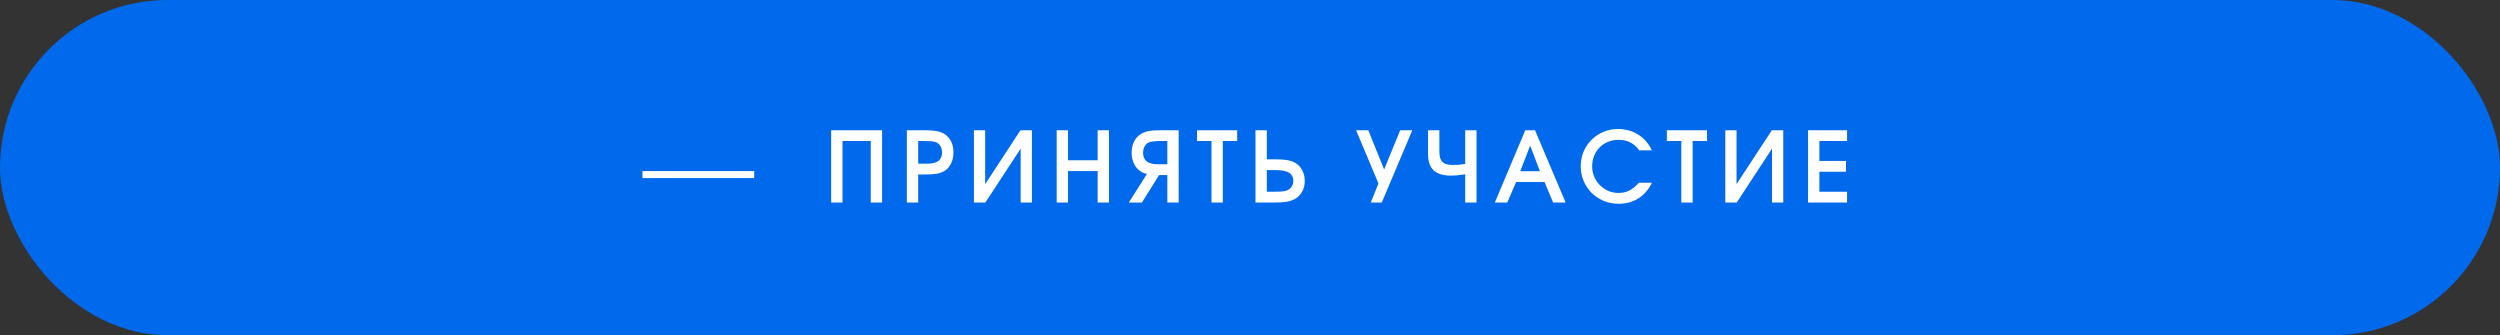 <?xml version="1.0" encoding="UTF-8"?> <svg xmlns="http://www.w3.org/2000/svg" width="358" height="48" viewBox="0 0 358 48" fill="none"><rect x="0" y="0" width="358" height="48" fill="#333333" stroke="none"/><rect width="358" height="48" rx="24" fill="#0169EC"></rect><rect x="92" y="24.5" width="16" height="1" fill="white"></rect><path d="M119.022 29V18.654H126.316V29H124.692V20.194H120.646V29H119.022ZM129.86 29V18.654H132.52C133.201 18.654 133.747 18.696 134.158 18.78C134.578 18.855 134.942 18.99 135.25 19.186C135.661 19.447 135.978 19.807 136.202 20.264C136.426 20.721 136.538 21.244 136.538 21.832C136.538 22.42 136.421 22.947 136.188 23.414C135.964 23.881 135.647 24.24 135.236 24.492C135.087 24.576 134.928 24.651 134.76 24.716C134.601 24.781 134.415 24.833 134.2 24.87C133.995 24.907 133.757 24.935 133.486 24.954C133.215 24.973 132.903 24.982 132.548 24.982H131.484V29H129.86ZM131.484 23.442H132.492C132.856 23.442 133.159 23.428 133.402 23.4C133.654 23.363 133.864 23.307 134.032 23.232C134.303 23.139 134.513 22.971 134.662 22.728C134.821 22.476 134.9 22.182 134.9 21.846C134.9 21.454 134.811 21.127 134.634 20.866C134.466 20.595 134.228 20.418 133.92 20.334C133.733 20.278 133.523 20.241 133.29 20.222C133.066 20.203 132.767 20.194 132.394 20.194H131.484V23.442ZM139.467 29V18.654H141.077V26.368L146.131 18.654H147.769V29H146.159V21.286L141.105 29H139.467ZM151.317 29V18.654H152.941V22.952H157.183V18.654H158.807V29H157.183V24.492H152.941V29H151.317ZM167.162 23.526V20.194H166.238C165.874 20.194 165.571 20.208 165.328 20.236C165.095 20.255 164.885 20.287 164.698 20.334C164.381 20.418 164.134 20.6 163.956 20.88C163.779 21.151 163.69 21.487 163.69 21.888C163.69 22.233 163.77 22.537 163.928 22.798C164.087 23.05 164.306 23.223 164.586 23.316C164.764 23.391 164.978 23.447 165.23 23.484C165.492 23.512 165.8 23.526 166.154 23.526H167.162ZM161.646 29L164.25 24.898C164.073 24.87 163.914 24.828 163.774 24.772C163.634 24.716 163.504 24.646 163.382 24.562C162.962 24.31 162.636 23.946 162.402 23.47C162.169 22.994 162.052 22.462 162.052 21.874C162.052 21.277 162.164 20.749 162.388 20.292C162.612 19.825 162.934 19.461 163.354 19.2C163.513 19.097 163.681 19.013 163.858 18.948C164.045 18.873 164.246 18.817 164.46 18.78C164.684 18.733 164.932 18.701 165.202 18.682C165.473 18.663 165.781 18.654 166.126 18.654H168.786V29H167.162V25.066H165.986L163.522 29H161.646ZM173.484 29V20.194H171.412V18.654H177.166V20.194H175.108V29H173.484ZM179.784 29V18.654H181.408V22.812H182.528C182.91 22.812 183.246 22.821 183.536 22.84C183.825 22.859 184.082 22.887 184.306 22.924C184.539 22.961 184.744 23.013 184.922 23.078C185.099 23.134 185.267 23.204 185.426 23.288C185.874 23.531 186.219 23.885 186.462 24.352C186.714 24.809 186.84 25.327 186.84 25.906C186.84 26.485 186.718 26.993 186.476 27.432C186.242 27.871 185.902 28.221 185.454 28.482C185.286 28.575 185.104 28.655 184.908 28.72C184.721 28.785 184.511 28.841 184.278 28.888C184.044 28.925 183.778 28.953 183.48 28.972C183.19 28.991 182.859 29 182.486 29H179.784ZM181.408 27.46H182.402C182.812 27.46 183.144 27.451 183.396 27.432C183.648 27.413 183.881 27.381 184.096 27.334C184.441 27.241 184.712 27.068 184.908 26.816C185.104 26.564 185.202 26.251 185.202 25.878C185.202 25.561 185.113 25.285 184.936 25.052C184.768 24.819 184.525 24.655 184.208 24.562C184.002 24.487 183.76 24.436 183.48 24.408C183.2 24.371 182.868 24.352 182.486 24.352H181.408V27.46ZM196.291 29L197.397 26.27L194.191 18.654H195.941L198.209 24.268L200.505 18.654H202.241L197.873 29H196.291ZM209.816 29V24.954C209.368 25.019 208.986 25.071 208.668 25.108C208.36 25.136 208.066 25.15 207.786 25.15C206.657 25.15 205.826 24.898 205.294 24.394C204.762 23.89 204.496 23.106 204.496 22.042V18.654H206.12V21.72C206.12 22.411 206.265 22.901 206.554 23.19C206.853 23.479 207.348 23.624 208.038 23.624C208.365 23.624 208.659 23.615 208.92 23.596C209.191 23.568 209.49 23.526 209.816 23.47V18.654H211.44V29H209.816ZM214.063 29L218.417 18.654H219.817L224.199 29H222.407L221.175 26.06H217.115L215.841 29H214.063ZM217.703 24.52H220.517L219.117 20.852L217.703 24.52ZM234.676 26.172H236.552C236.328 26.648 236.053 27.073 235.726 27.446C235.409 27.819 235.045 28.137 234.634 28.398C234.233 28.65 233.79 28.846 233.304 28.986C232.828 29.117 232.324 29.182 231.792 29.182C231.036 29.182 230.327 29.047 229.664 28.776C229.002 28.496 228.423 28.113 227.928 27.628C227.443 27.143 227.06 26.573 226.78 25.92C226.5 25.267 226.36 24.567 226.36 23.82C226.36 23.073 226.496 22.373 226.766 21.72C227.046 21.067 227.424 20.502 227.9 20.026C228.386 19.541 228.95 19.163 229.594 18.892C230.248 18.612 230.948 18.472 231.694 18.472C232.236 18.472 232.754 18.542 233.248 18.682C233.743 18.813 234.196 19.013 234.606 19.284C235.026 19.545 235.4 19.867 235.726 20.25C236.053 20.623 236.324 21.048 236.538 21.524H234.732C234.359 21.011 233.93 20.633 233.444 20.39C232.968 20.147 232.399 20.026 231.736 20.026C231.204 20.026 230.71 20.124 230.252 20.32C229.795 20.507 229.398 20.773 229.062 21.118C228.726 21.454 228.465 21.855 228.278 22.322C228.092 22.779 227.998 23.274 227.998 23.806C227.998 24.338 228.096 24.837 228.292 25.304C228.488 25.761 228.759 26.163 229.104 26.508C229.45 26.853 229.846 27.129 230.294 27.334C230.752 27.53 231.242 27.628 231.764 27.628C232.343 27.628 232.856 27.516 233.304 27.292C233.762 27.068 234.219 26.695 234.676 26.172ZM240.764 29V20.194H238.692V18.654H244.446V20.194H242.388V29H240.764ZM247.063 29V18.654H248.673V26.368L253.727 18.654H255.365V29H253.755V21.286L248.701 29H247.063ZM258.913 29V18.654H264.499V20.194H260.537V23.05H264.345V24.59H260.537V27.46H264.499V29H258.913Z" fill="white"></path></svg> 